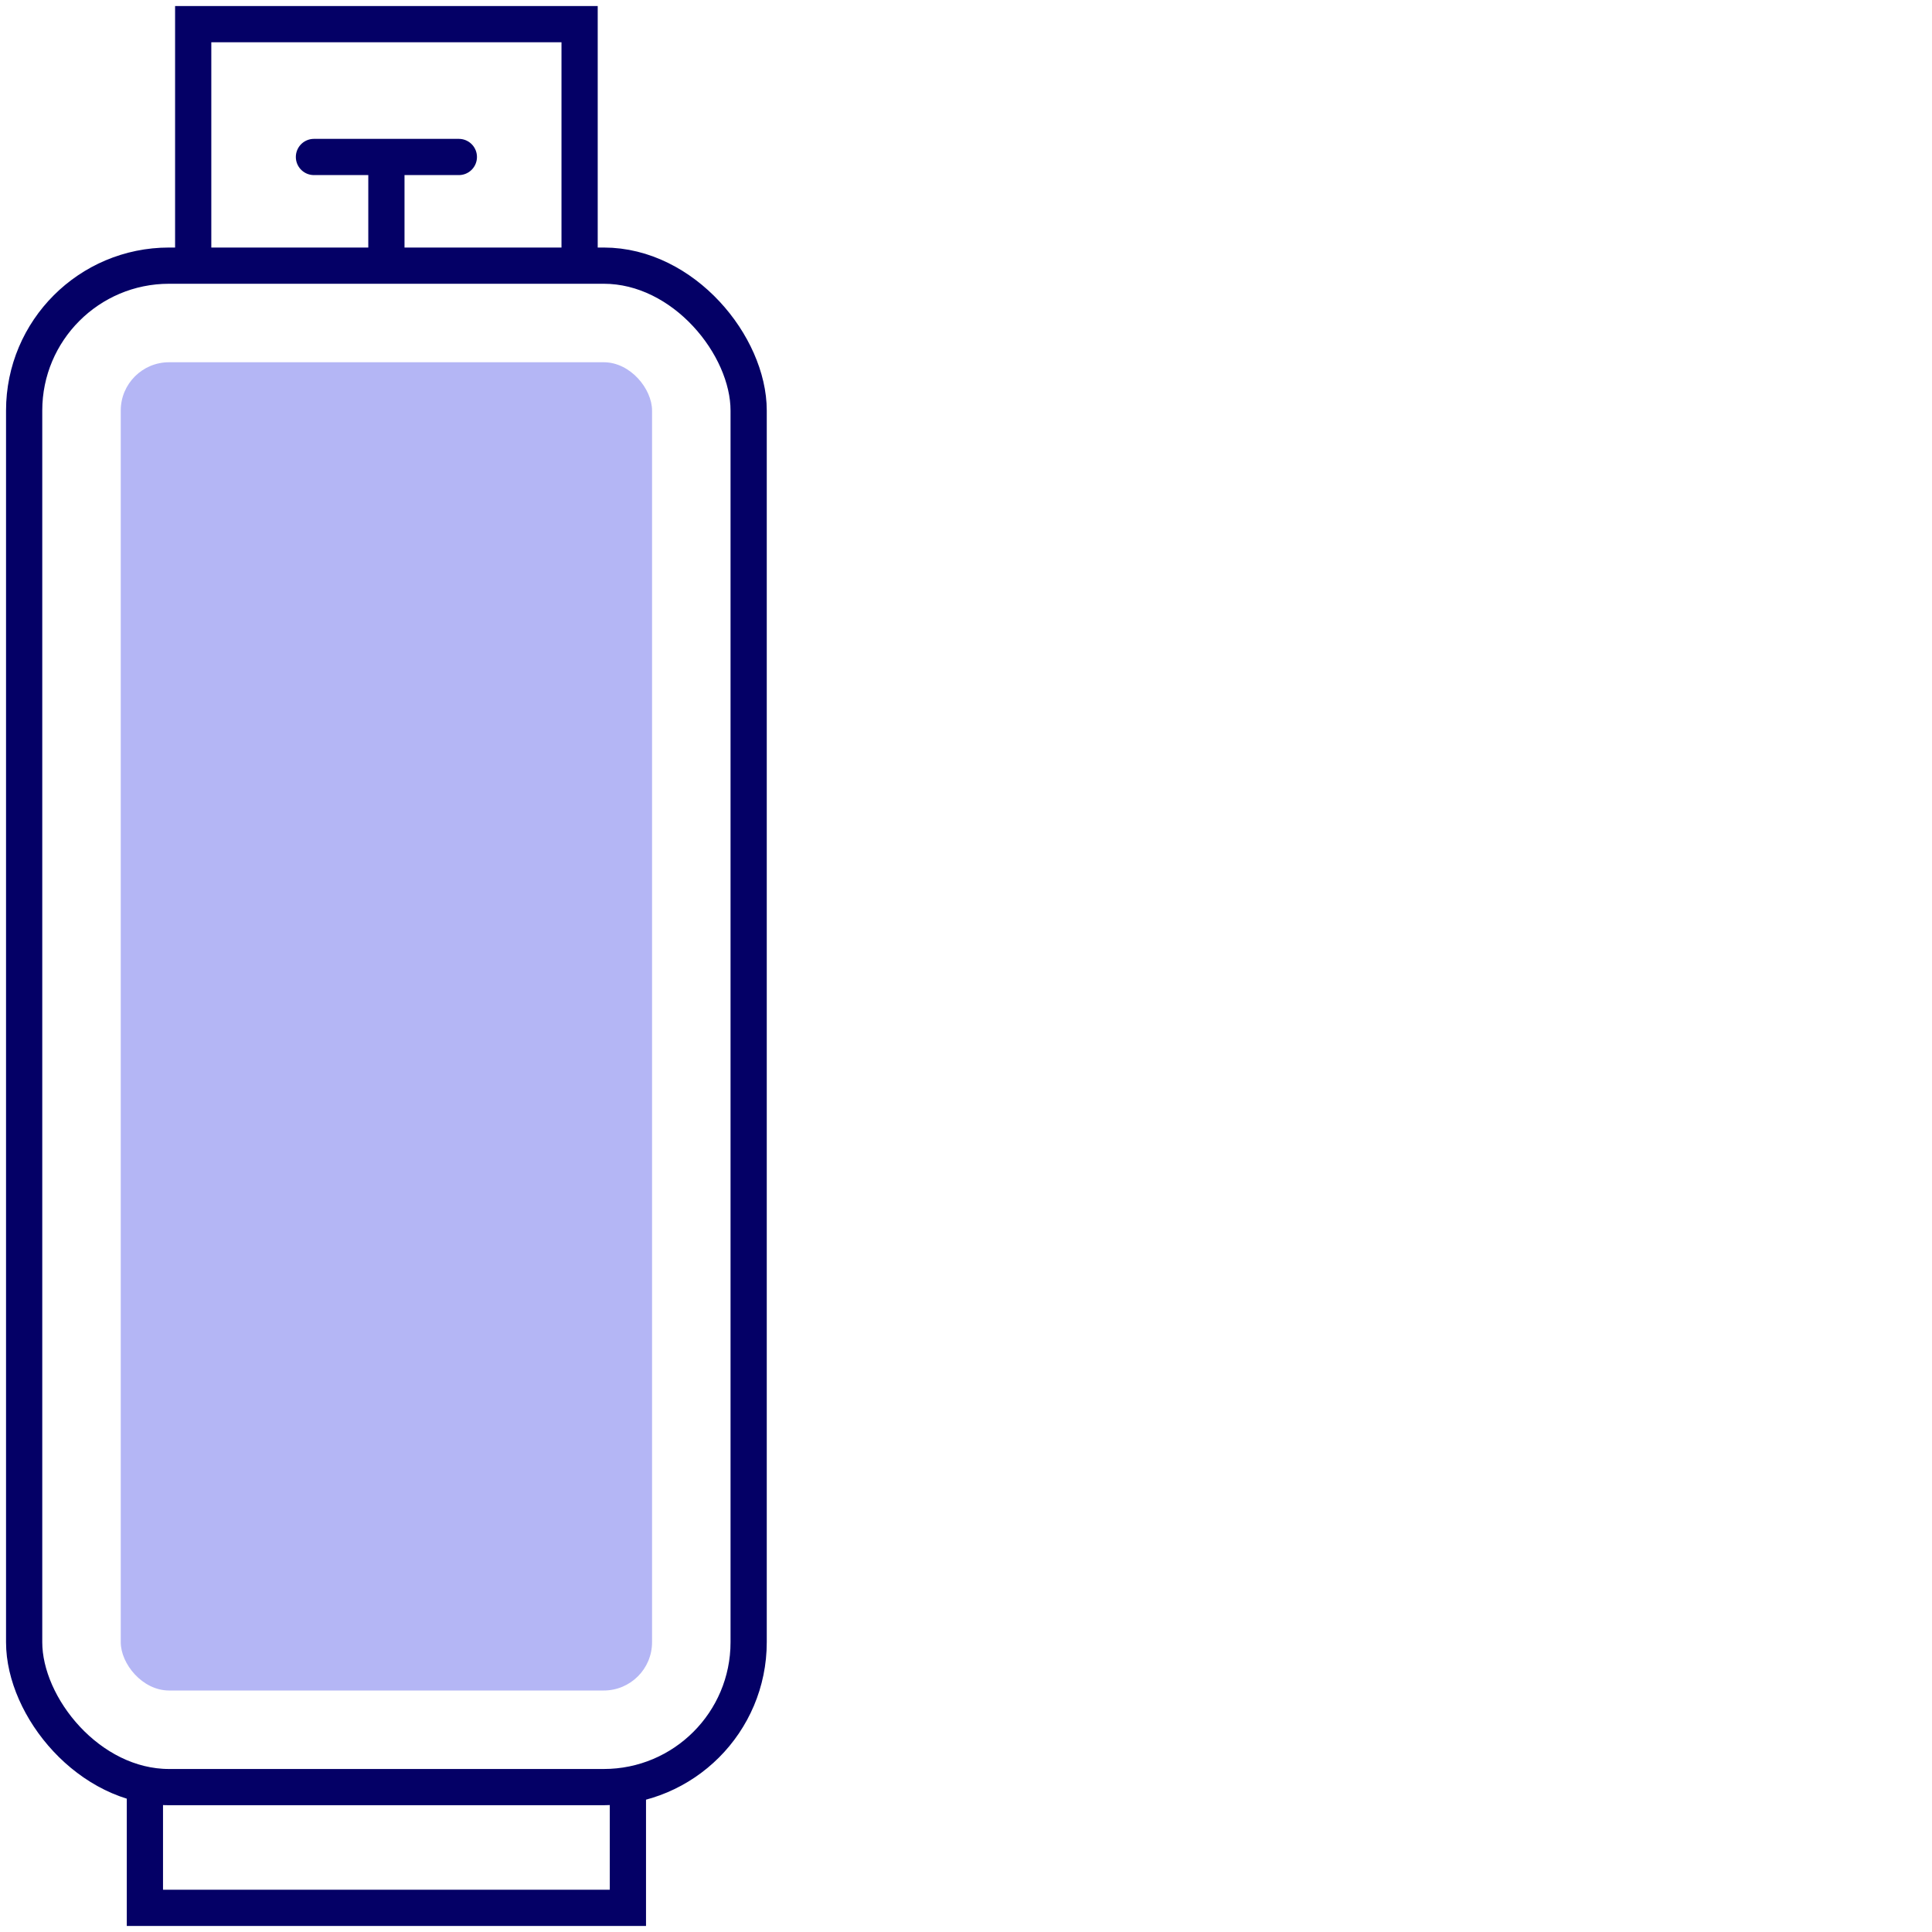 <svg width="80" height="80" xmlns="http://www.w3.org/2000/svg"><g transform="translate(1 1)" fill="none" fill-rule="evenodd"><rect fill="#050ADC" opacity=".3" x="4" y="14" width="22" height="55" rx="2"/><rect stroke="#040066" stroke-width="1.5" y="10" width="30" height="63" rx="6"/><path stroke="#040066" stroke-width="1.5" d="M23 10V0H7v10M25 73v5H5v-5"/><path stroke="#040066" stroke-width="1.5" stroke-linecap="round" d="M15 9.688v-4M18 5.5h-6"/></g></svg>
